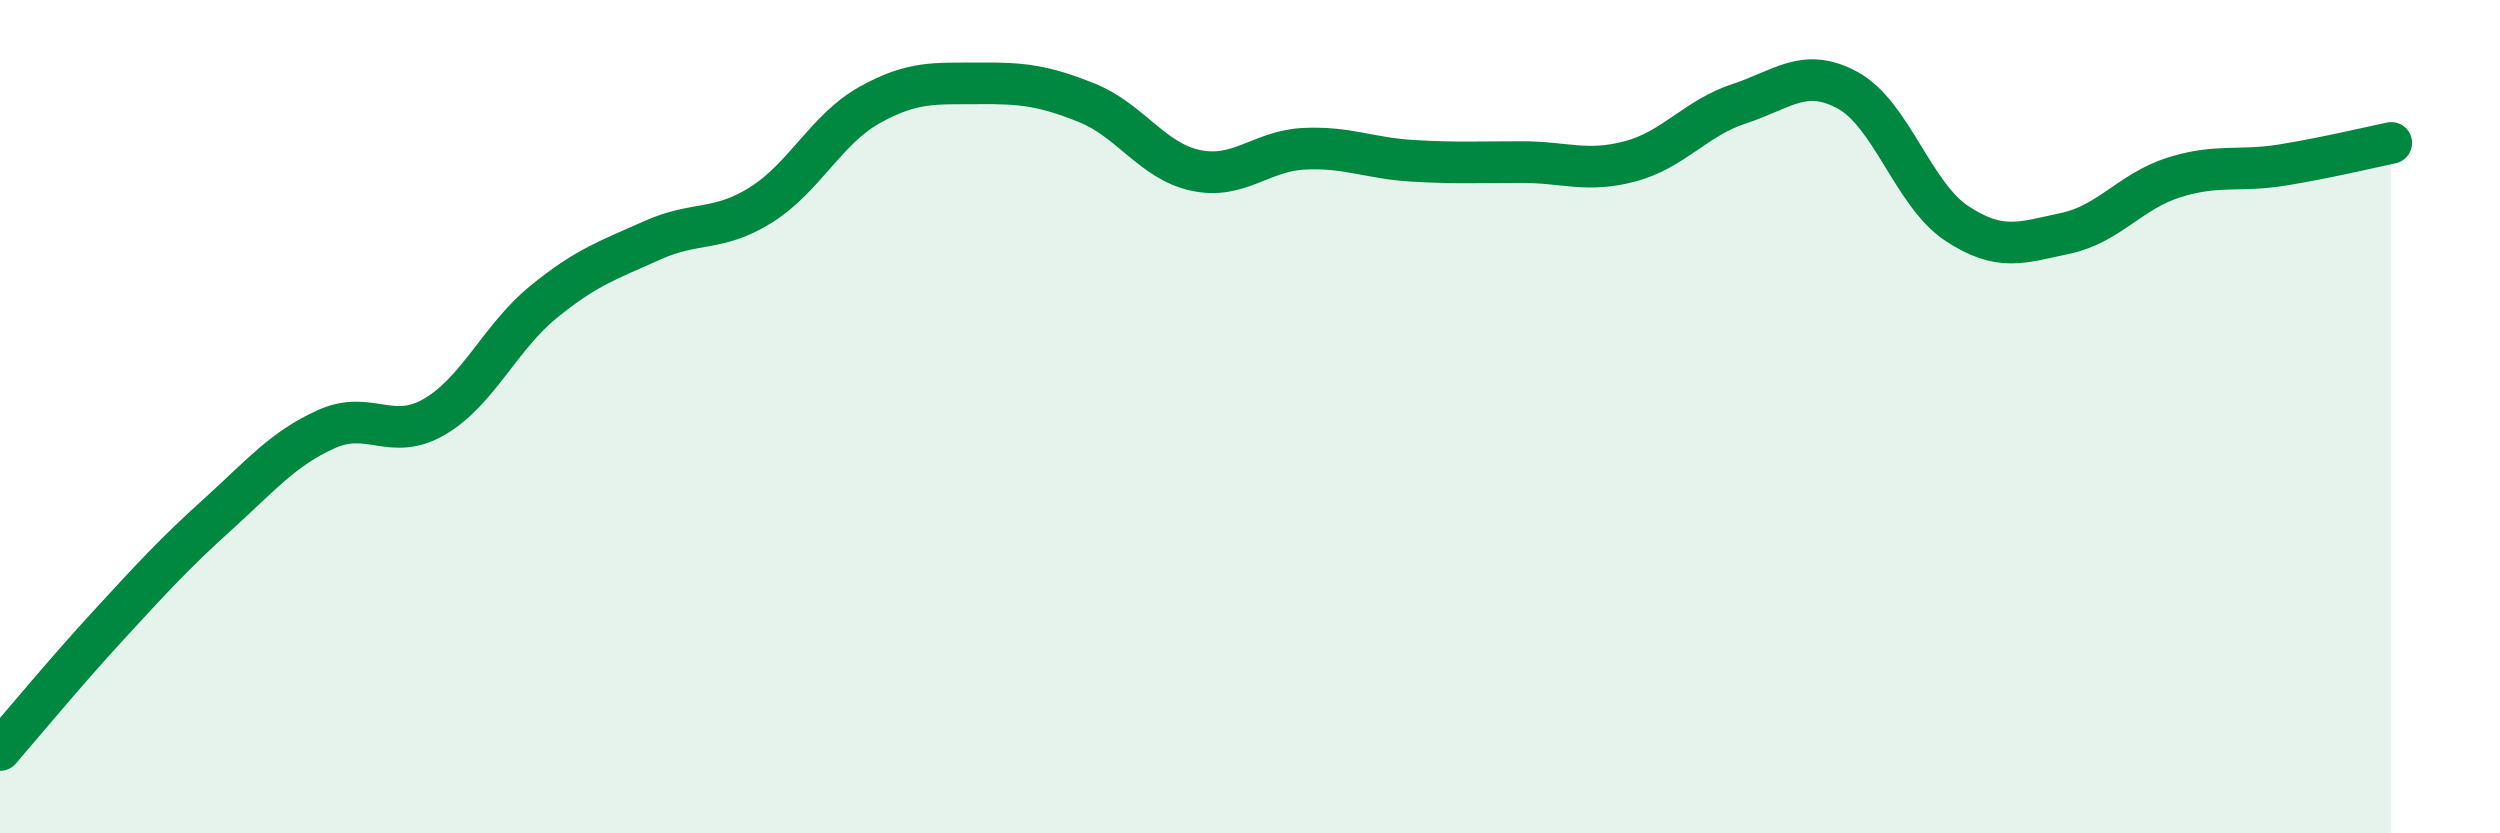 
    <svg width="60" height="20" viewBox="0 0 60 20" xmlns="http://www.w3.org/2000/svg">
      <path
        d="M 0,18 C 0.52,17.4 1.57,16.13 2.61,15 C 3.65,13.87 4.18,13.29 5.22,12.35 C 6.26,11.41 6.79,10.77 7.83,10.3 C 8.87,9.83 9.39,10.61 10.43,10 C 11.47,9.39 12,8.1 13.04,7.25 C 14.08,6.4 14.61,6.24 15.65,5.77 C 16.69,5.3 17.22,5.57 18.26,4.92 C 19.3,4.27 19.83,3.1 20.87,2.52 C 21.91,1.94 22.44,2.01 23.48,2 C 24.52,1.99 25.05,2.05 26.09,2.47 C 27.13,2.89 27.66,3.87 28.7,4.09 C 29.74,4.31 30.26,3.62 31.3,3.57 C 32.34,3.52 32.87,3.8 33.91,3.86 C 34.95,3.92 35.48,3.89 36.52,3.89 C 37.56,3.89 38.09,4.15 39.13,3.87 C 40.17,3.59 40.7,2.83 41.74,2.49 C 42.78,2.15 43.31,1.6 44.35,2.17 C 45.39,2.74 45.92,4.67 46.96,5.36 C 48,6.05 48.53,5.82 49.57,5.6 C 50.61,5.38 51.13,4.59 52.17,4.26 C 53.21,3.93 53.74,4.13 54.78,3.96 C 55.82,3.79 56.87,3.54 57.39,3.43L57.39 20L0 20Z"
        fill="#008740"
        opacity="0.1"
        stroke-linecap="round"
        stroke-linejoin="round"
      />
      <path
        d="M 0,18 C 0.52,17.4 1.57,16.13 2.61,15 C 3.65,13.87 4.18,13.29 5.22,12.35 C 6.26,11.41 6.79,10.77 7.83,10.3 C 8.87,9.83 9.39,10.61 10.43,10 C 11.47,9.39 12,8.1 13.04,7.25 C 14.08,6.4 14.61,6.24 15.65,5.77 C 16.69,5.3 17.22,5.57 18.26,4.92 C 19.3,4.27 19.83,3.1 20.87,2.52 C 21.91,1.94 22.44,2.01 23.48,2 C 24.52,1.99 25.05,2.05 26.09,2.47 C 27.13,2.89 27.66,3.87 28.7,4.09 C 29.74,4.31 30.26,3.62 31.3,3.57 C 32.34,3.52 32.87,3.8 33.91,3.86 C 34.95,3.92 35.48,3.89 36.52,3.89 C 37.56,3.89 38.09,4.15 39.13,3.87 C 40.17,3.59 40.7,2.83 41.74,2.49 C 42.78,2.15 43.31,1.6 44.35,2.17 C 45.39,2.74 45.92,4.67 46.96,5.36 C 48,6.05 48.53,5.82 49.57,5.6 C 50.61,5.38 51.13,4.59 52.17,4.26 C 53.21,3.93 53.74,4.13 54.78,3.96 C 55.82,3.79 56.87,3.54 57.39,3.43"
        stroke="#008740"
        stroke-width="1"
        fill="none"
        stroke-linecap="round"
        stroke-linejoin="round"
      />
    </svg>
  